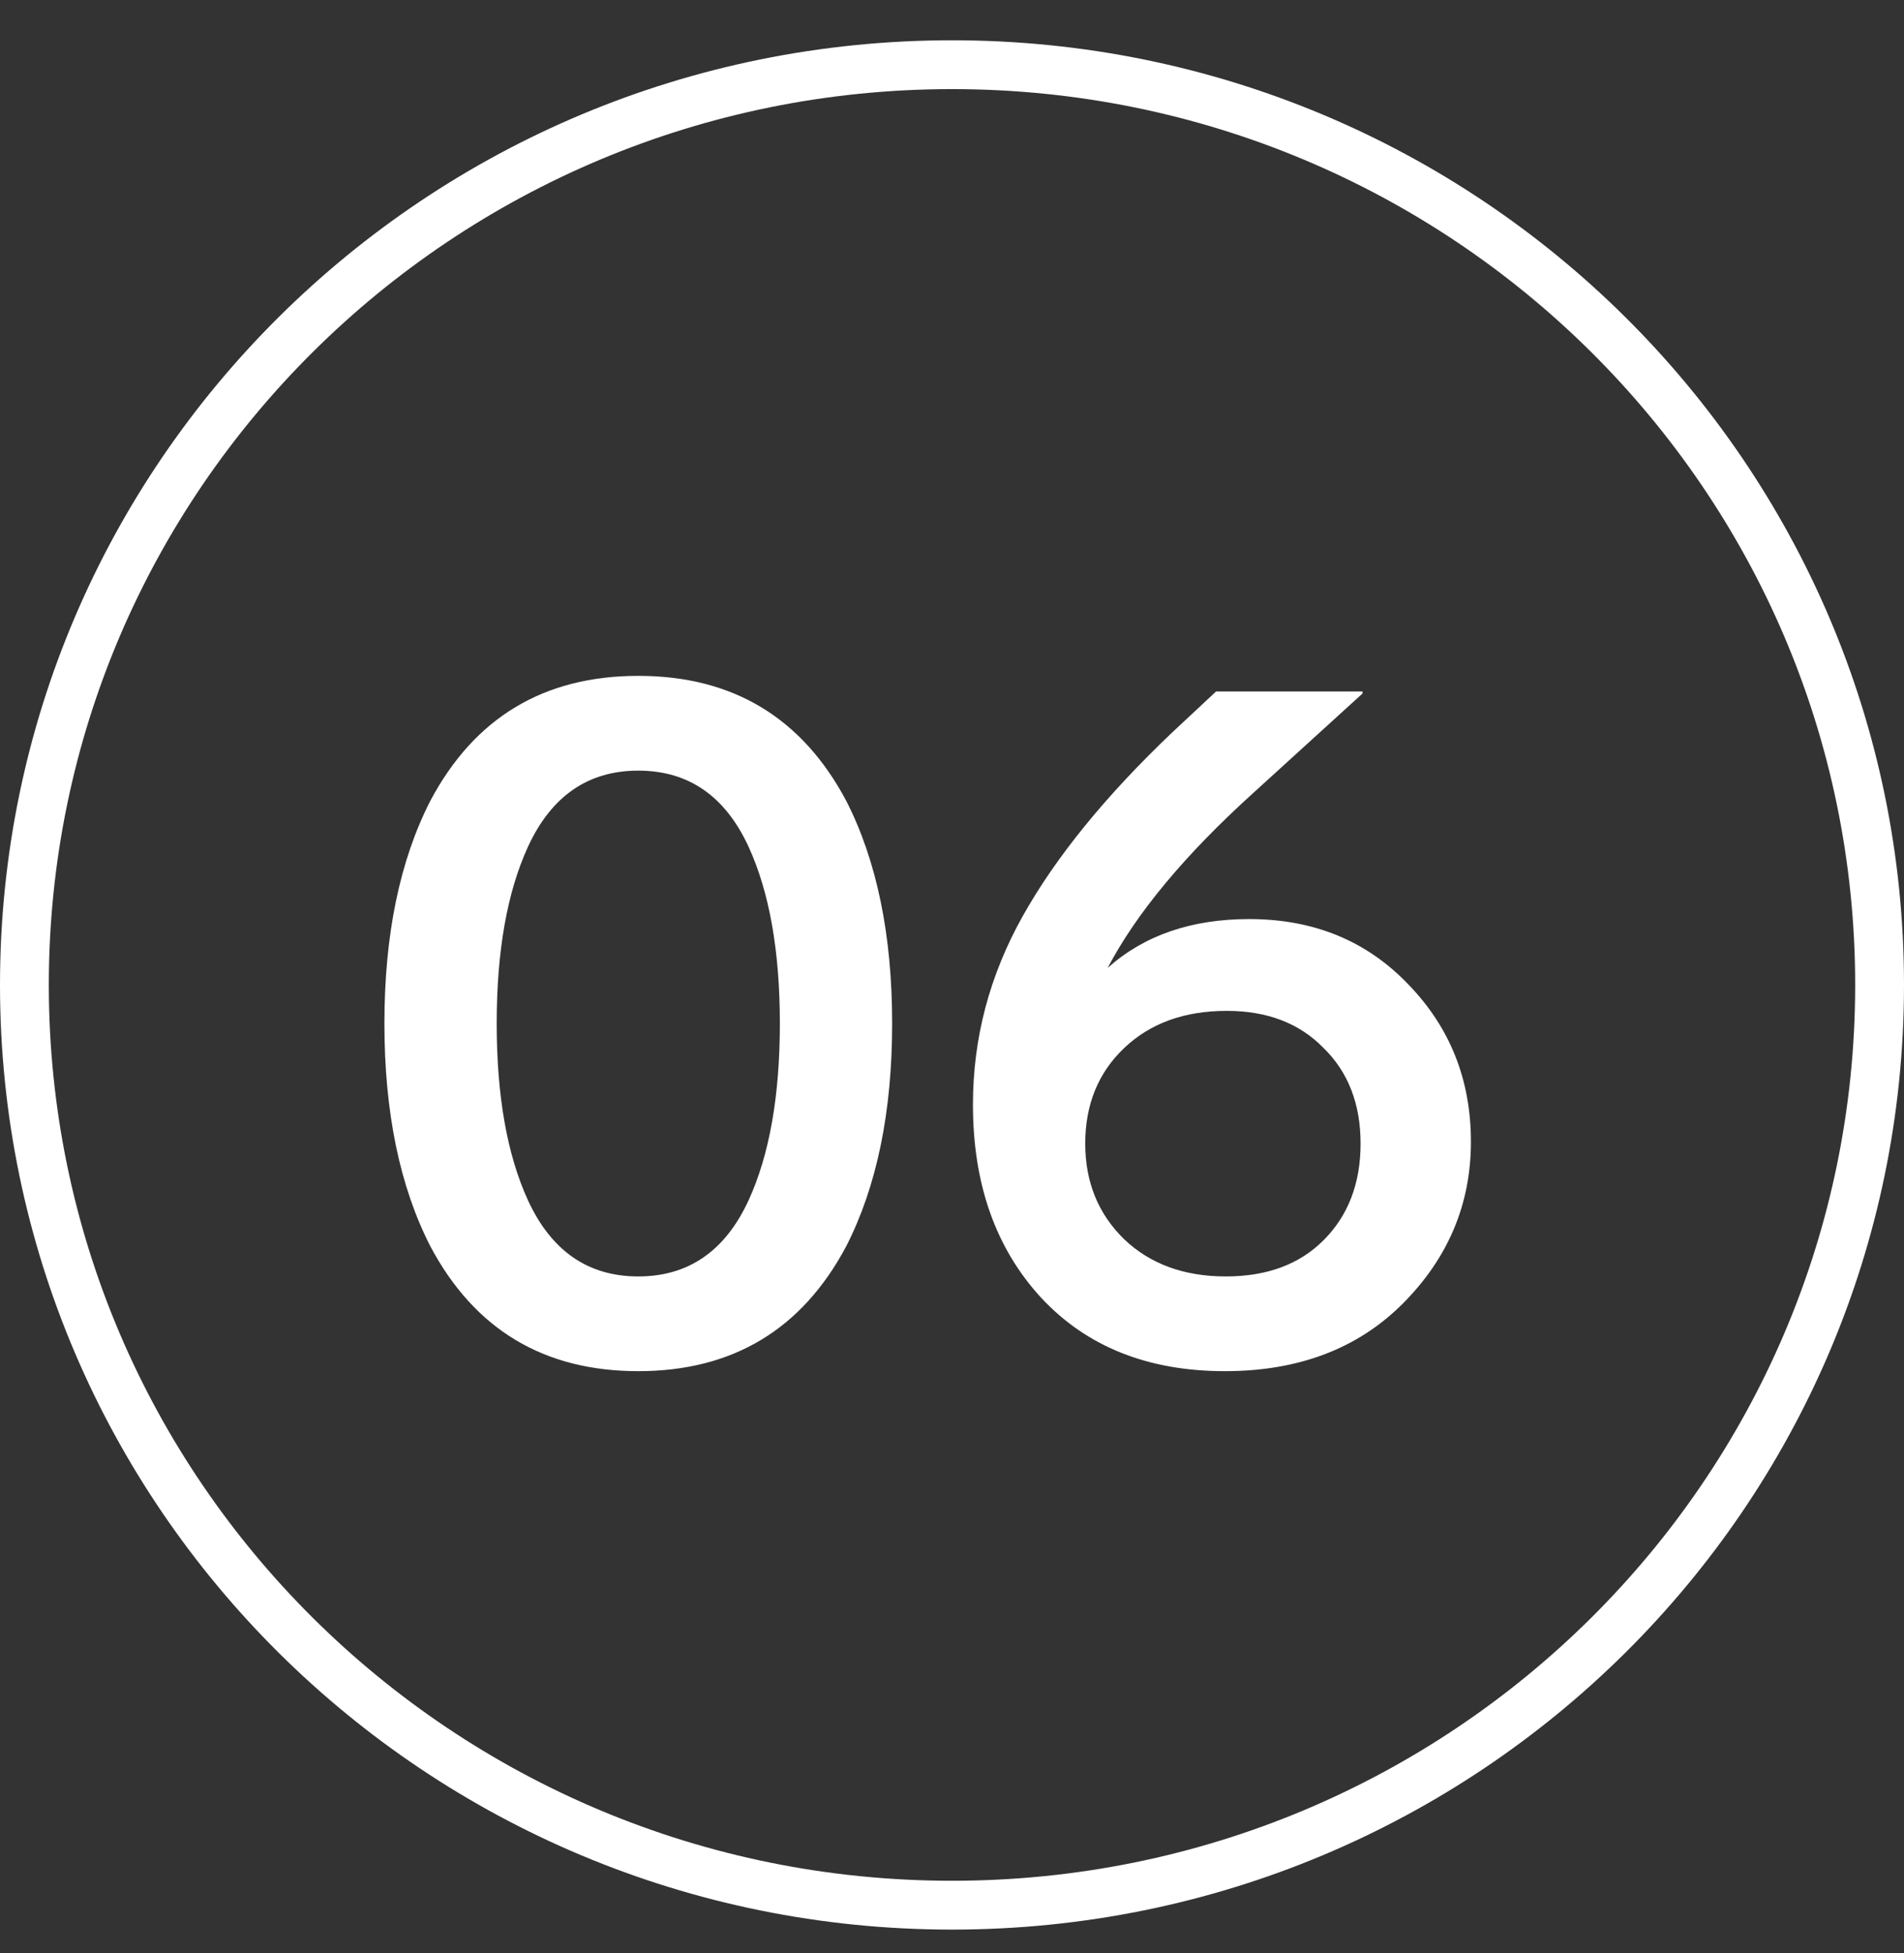<?xml version="1.0" encoding="UTF-8"?> <svg xmlns="http://www.w3.org/2000/svg" width="39" height="40" viewBox="0 0 39 40" fill="none"><rect x="0" y="0" width="39" height="40" fill="#333333" stroke="none"/> <path d="M38.5 20.172C38.5 30.577 29.997 39.019 19.5 39.019C9.003 39.019 0.5 30.577 0.5 20.172C0.5 9.767 9.003 1.325 19.5 1.325C29.997 1.325 38.5 9.767 38.5 20.172Z" stroke="white"></path> <path d="M17.334 16.402C17.96 17.629 18.274 19.149 18.274 20.962C18.274 22.776 17.96 24.296 17.334 25.523C16.427 27.229 15.007 28.082 13.074 28.082C11.14 28.082 9.72 27.229 8.814 25.523C8.187 24.296 7.874 22.776 7.874 20.962C7.874 19.149 8.187 17.629 8.814 16.402C9.72 14.696 11.14 13.842 13.074 13.842C15.007 13.842 16.427 14.696 17.334 16.402ZM10.814 17.343C10.387 18.276 10.174 19.483 10.174 20.962C10.174 22.442 10.387 23.649 10.814 24.582C11.294 25.622 12.047 26.142 13.074 26.142C14.101 26.142 14.854 25.622 15.334 24.582C15.761 23.649 15.974 22.442 15.974 20.962C15.974 19.483 15.761 18.276 15.334 17.343C14.854 16.302 14.101 15.783 13.074 15.783C12.047 15.783 11.294 16.302 10.814 17.343ZM30.129 23.383C30.129 24.663 29.662 25.769 28.729 26.703C27.809 27.622 26.596 28.082 25.089 28.082C23.515 28.082 22.262 27.582 21.329 26.582C20.395 25.569 19.929 24.249 19.929 22.622C19.929 21.262 20.269 19.976 20.949 18.762C21.629 17.549 22.649 16.296 24.009 15.002L24.909 14.162H27.909V14.203L25.669 16.242C24.269 17.509 23.276 18.703 22.689 19.823C23.436 19.156 24.402 18.823 25.589 18.823C26.909 18.823 27.995 19.269 28.849 20.163C29.702 21.043 30.129 22.116 30.129 23.383ZM27.109 25.402C27.616 24.896 27.869 24.236 27.869 23.422C27.869 22.609 27.616 21.956 27.109 21.462C26.616 20.956 25.956 20.703 25.129 20.703C24.262 20.703 23.562 20.956 23.029 21.462C22.495 21.969 22.229 22.622 22.229 23.422C22.229 24.209 22.495 24.863 23.029 25.383C23.562 25.889 24.256 26.142 25.109 26.142C25.949 26.142 26.616 25.896 27.109 25.402Z" fill="white"></path> </svg> 